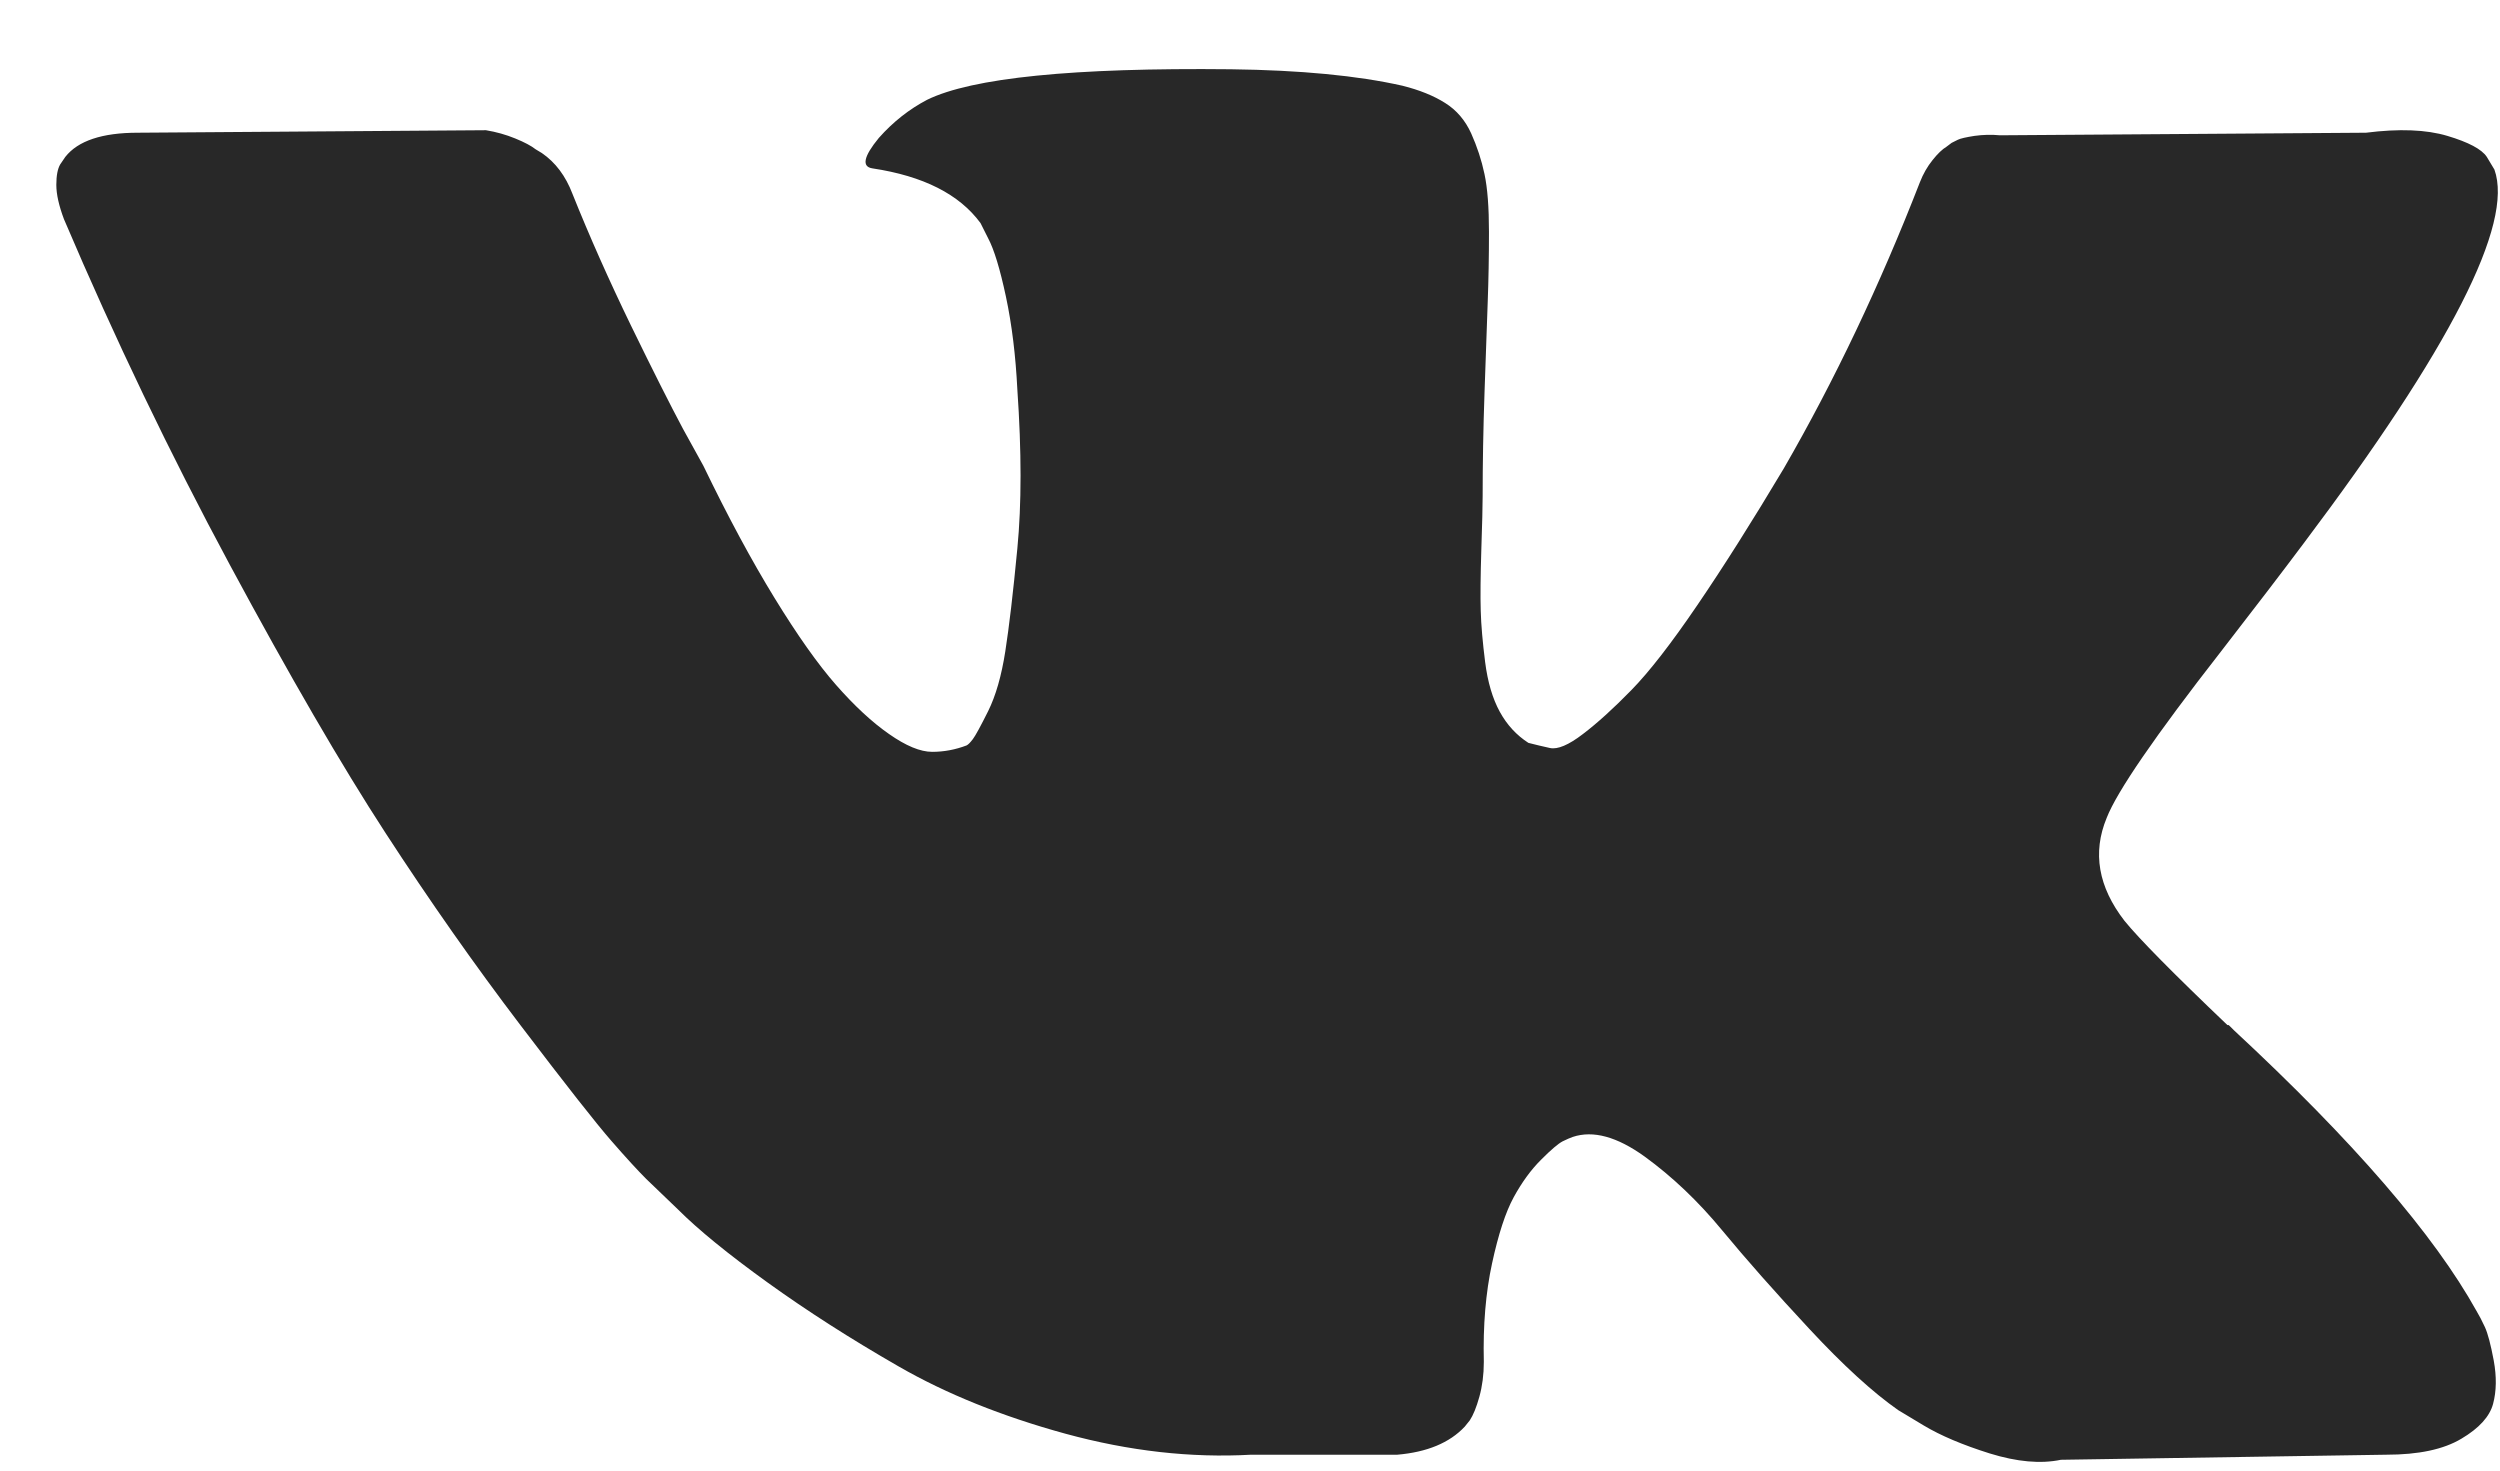 <?xml version="1.0" encoding="UTF-8"?> <svg xmlns="http://www.w3.org/2000/svg" width="34" height="20" viewBox="0 0 34 20" fill="none"> <path d="M33.794 18.047C33.754 17.96 33.716 17.888 33.681 17.83C33.105 16.793 32.005 15.519 30.38 14.01L30.345 13.975L30.328 13.958L30.31 13.941H30.293C29.556 13.238 29.089 12.765 28.893 12.523C28.536 12.062 28.455 11.596 28.651 11.123C28.79 10.766 29.308 10.011 30.207 8.858C30.68 8.248 31.054 7.758 31.331 7.388C33.325 4.738 34.189 3.044 33.924 2.306L33.82 2.133C33.751 2.029 33.572 1.934 33.284 1.848C32.996 1.762 32.627 1.748 32.178 1.805L27.199 1.84C27.084 1.829 26.969 1.832 26.853 1.848C26.738 1.866 26.663 1.883 26.628 1.9C26.593 1.918 26.565 1.932 26.542 1.943L26.473 1.995C26.415 2.03 26.352 2.09 26.283 2.177C26.213 2.264 26.155 2.364 26.11 2.48C25.568 3.874 24.952 5.171 24.26 6.37C23.834 7.084 23.442 7.704 23.085 8.228C22.728 8.753 22.428 9.139 22.186 9.386C21.944 9.634 21.725 9.833 21.529 9.982C21.333 10.133 21.183 10.195 21.08 10.173C20.976 10.15 20.878 10.127 20.786 10.103C20.625 9.999 20.495 9.859 20.397 9.68C20.299 9.501 20.233 9.277 20.198 9.006C20.164 8.735 20.143 8.501 20.138 8.305C20.132 8.109 20.135 7.833 20.146 7.476C20.158 7.119 20.164 6.877 20.164 6.75C20.164 6.312 20.172 5.837 20.19 5.323C20.207 4.811 20.222 4.404 20.233 4.105C20.244 3.806 20.25 3.488 20.25 3.154C20.25 2.821 20.23 2.558 20.189 2.367C20.149 2.177 20.088 1.993 20.008 1.814C19.927 1.636 19.809 1.497 19.653 1.4C19.498 1.302 19.305 1.224 19.074 1.166C18.463 1.028 17.685 0.954 16.741 0.942C14.597 0.919 13.22 1.058 12.609 1.357C12.367 1.484 12.147 1.656 11.952 1.876C11.744 2.129 11.716 2.268 11.866 2.29C12.557 2.394 13.047 2.642 13.335 3.034L13.439 3.241C13.519 3.391 13.6 3.656 13.681 4.036C13.762 4.417 13.813 4.837 13.836 5.298C13.894 6.139 13.894 6.859 13.836 7.459C13.779 8.059 13.724 8.525 13.672 8.859C13.62 9.193 13.542 9.463 13.439 9.671C13.335 9.879 13.266 10.006 13.231 10.052C13.196 10.098 13.168 10.127 13.145 10.138C12.995 10.195 12.84 10.225 12.678 10.225C12.516 10.225 12.321 10.144 12.09 9.982C11.86 9.822 11.62 9.599 11.372 9.317C11.124 9.035 10.845 8.64 10.534 8.133C10.223 7.626 9.9 7.027 9.566 6.335L9.289 5.833C9.117 5.511 8.88 5.041 8.58 4.425C8.281 3.808 8.016 3.212 7.785 2.635C7.693 2.394 7.555 2.209 7.37 2.082L7.284 2.03C7.226 1.984 7.134 1.935 7.007 1.883C6.88 1.831 6.748 1.794 6.609 1.771L1.873 1.805C1.389 1.805 1.06 1.915 0.888 2.134L0.818 2.237C0.784 2.296 0.766 2.388 0.766 2.514C0.766 2.642 0.801 2.797 0.87 2.981C1.562 4.606 2.314 6.173 3.126 7.682C3.939 9.193 4.645 10.409 5.244 11.33C5.844 12.253 6.454 13.122 7.077 13.941C7.699 14.759 8.111 15.283 8.313 15.514C8.514 15.745 8.672 15.917 8.788 16.033L9.22 16.448C9.496 16.724 9.903 17.056 10.439 17.442C10.975 17.828 11.568 18.208 12.219 18.582C12.87 18.957 13.628 19.262 14.492 19.499C15.357 19.735 16.198 19.83 17.016 19.784H19.004C19.408 19.749 19.713 19.623 19.92 19.403L19.989 19.317C20.035 19.248 20.079 19.141 20.119 18.997C20.159 18.853 20.18 18.695 20.18 18.522C20.168 18.026 20.206 17.579 20.292 17.182C20.378 16.784 20.476 16.485 20.586 16.283C20.696 16.082 20.819 15.911 20.958 15.773C21.096 15.634 21.194 15.552 21.252 15.522C21.309 15.494 21.356 15.474 21.39 15.462C21.667 15.37 21.992 15.459 22.367 15.729C22.741 16.001 23.093 16.334 23.421 16.732C23.75 17.13 24.144 17.576 24.606 18.072C25.067 18.568 25.47 18.936 25.816 19.178L26.162 19.386C26.392 19.524 26.692 19.651 27.061 19.767C27.43 19.881 27.752 19.911 28.029 19.853L32.454 19.784C32.892 19.784 33.232 19.712 33.474 19.567C33.716 19.424 33.86 19.265 33.906 19.092C33.952 18.919 33.955 18.724 33.915 18.504C33.874 18.285 33.834 18.133 33.794 18.047Z" fill="#282828"></path> </svg> 